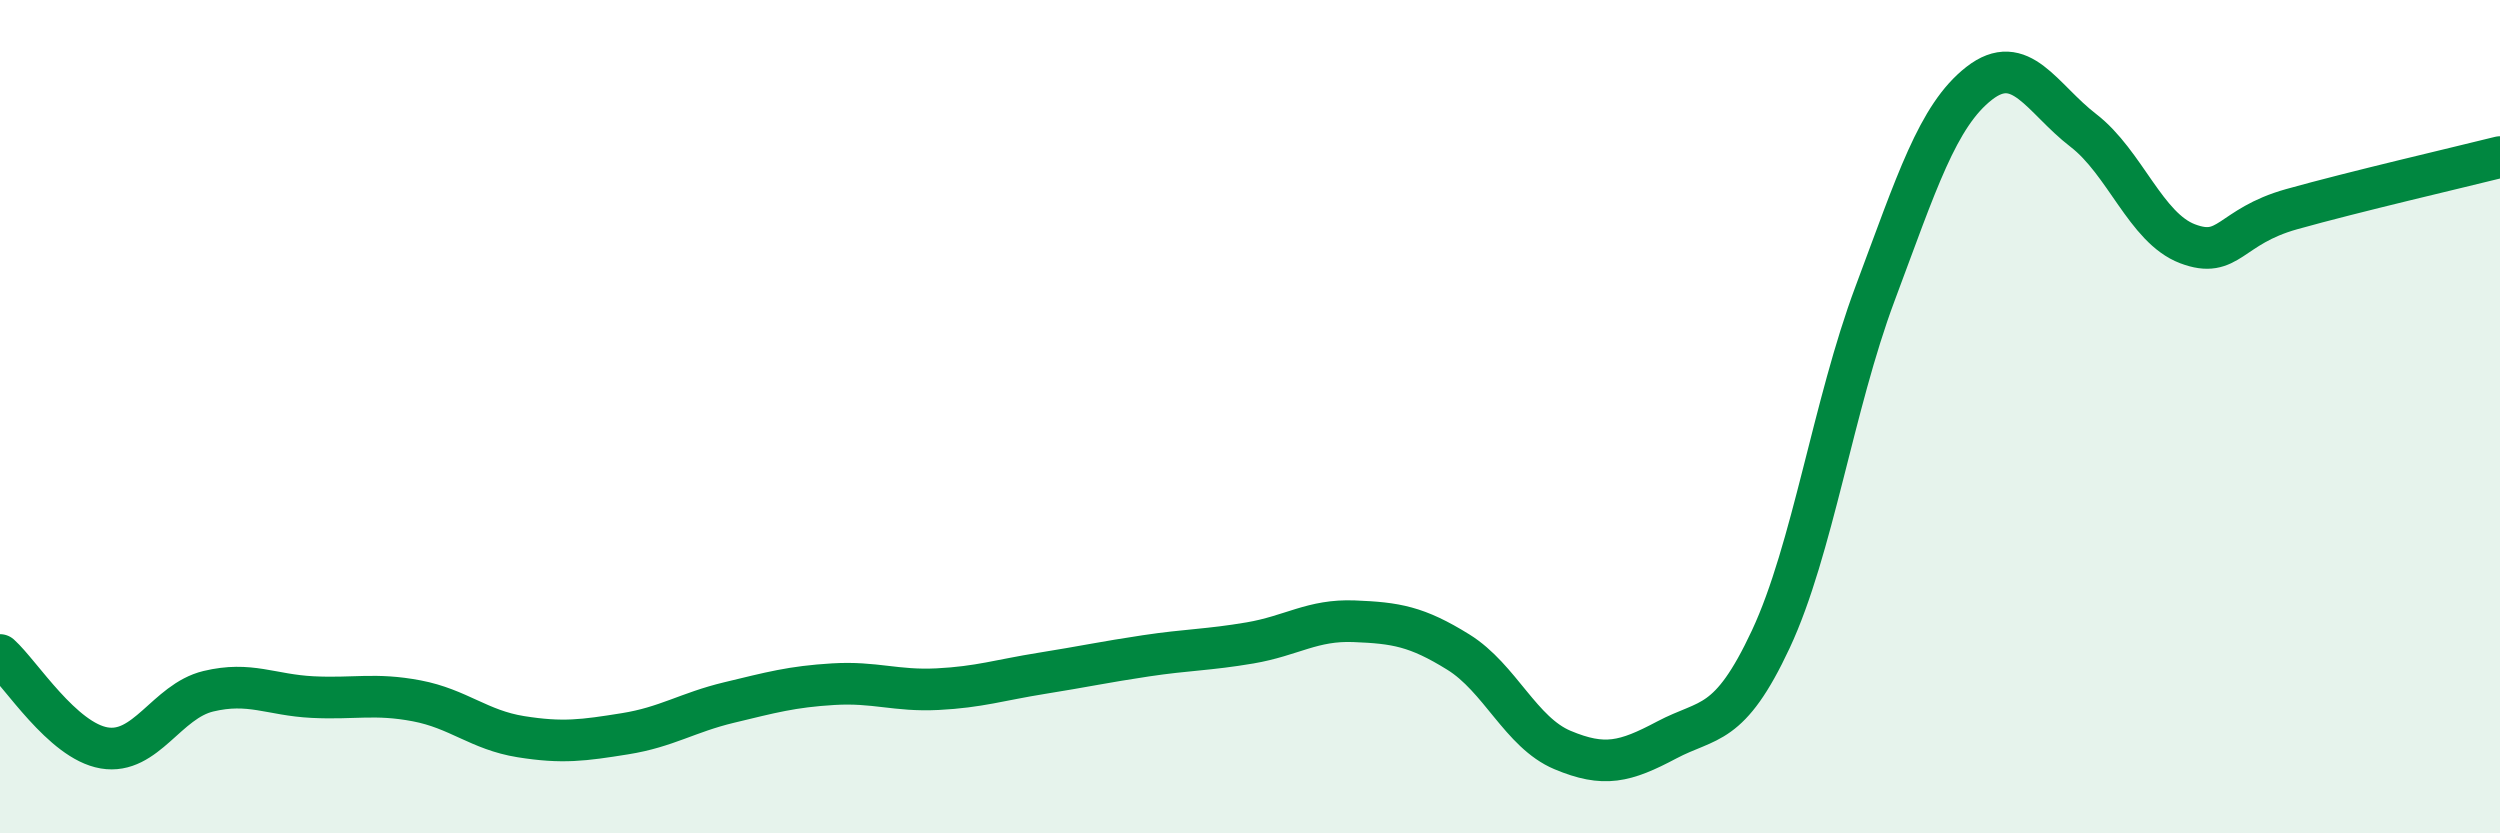 
    <svg width="60" height="20" viewBox="0 0 60 20" xmlns="http://www.w3.org/2000/svg">
      <path
        d="M 0,15.72 C 0.5,16.17 1.5,17.78 2.5,17.95 C 3.5,18.12 4,16.83 5,16.59 C 6,16.35 6.5,16.68 7.5,16.73 C 8.5,16.78 9,16.63 10,16.82 C 11,17.01 11.5,17.52 12.5,17.68 C 13.5,17.84 14,17.77 15,17.61 C 16,17.45 16.5,17.1 17.5,16.86 C 18.5,16.62 19,16.48 20,16.42 C 21,16.36 21.5,16.59 22.5,16.54 C 23.5,16.49 24,16.32 25,16.16 C 26,16 26.5,15.89 27.5,15.74 C 28.5,15.59 29,15.6 30,15.43 C 31,15.26 31.5,14.87 32.5,14.91 C 33.5,14.95 34,15.03 35,15.65 C 36,16.27 36.5,17.58 37.5,18 C 38.5,18.42 39,18.29 40,17.76 C 41,17.23 41.5,17.48 42.5,15.34 C 43.5,13.2 44,9.72 45,7.05 C 46,4.38 46.5,2.78 47.5,2 C 48.5,1.22 49,2.36 50,3.13 C 51,3.9 51.5,5.47 52.5,5.85 C 53.5,6.23 53.5,5.44 55,5.02 C 56.5,4.6 59,4.02 60,3.77L60 20L0 20Z"
        fill="#008740"
        opacity="0.1"
        stroke-linecap="round"
        stroke-linejoin="round"
      />
      <path
        d="M 0,15.72 C 0.5,16.17 1.5,17.78 2.5,17.95 C 3.5,18.12 4,16.83 5,16.59 C 6,16.35 6.5,16.68 7.5,16.73 C 8.5,16.78 9,16.63 10,16.82 C 11,17.01 11.5,17.52 12.5,17.68 C 13.5,17.84 14,17.77 15,17.61 C 16,17.45 16.5,17.1 17.5,16.86 C 18.5,16.62 19,16.48 20,16.42 C 21,16.36 21.5,16.59 22.5,16.54 C 23.5,16.49 24,16.32 25,16.16 C 26,16 26.5,15.89 27.5,15.74 C 28.5,15.59 29,15.6 30,15.43 C 31,15.26 31.5,14.87 32.5,14.91 C 33.5,14.95 34,15.03 35,15.65 C 36,16.27 36.5,17.58 37.5,18 C 38.5,18.42 39,18.29 40,17.76 C 41,17.23 41.5,17.48 42.5,15.34 C 43.5,13.2 44,9.72 45,7.05 C 46,4.38 46.5,2.78 47.5,2 C 48.5,1.22 49,2.36 50,3.13 C 51,3.9 51.5,5.47 52.5,5.85 C 53.5,6.23 53.5,5.44 55,5.02 C 56.5,4.6 59,4.02 60,3.77"
        stroke="#008740"
        stroke-width="1"
        fill="none"
        stroke-linecap="round"
        stroke-linejoin="round"
      />
    </svg>
  